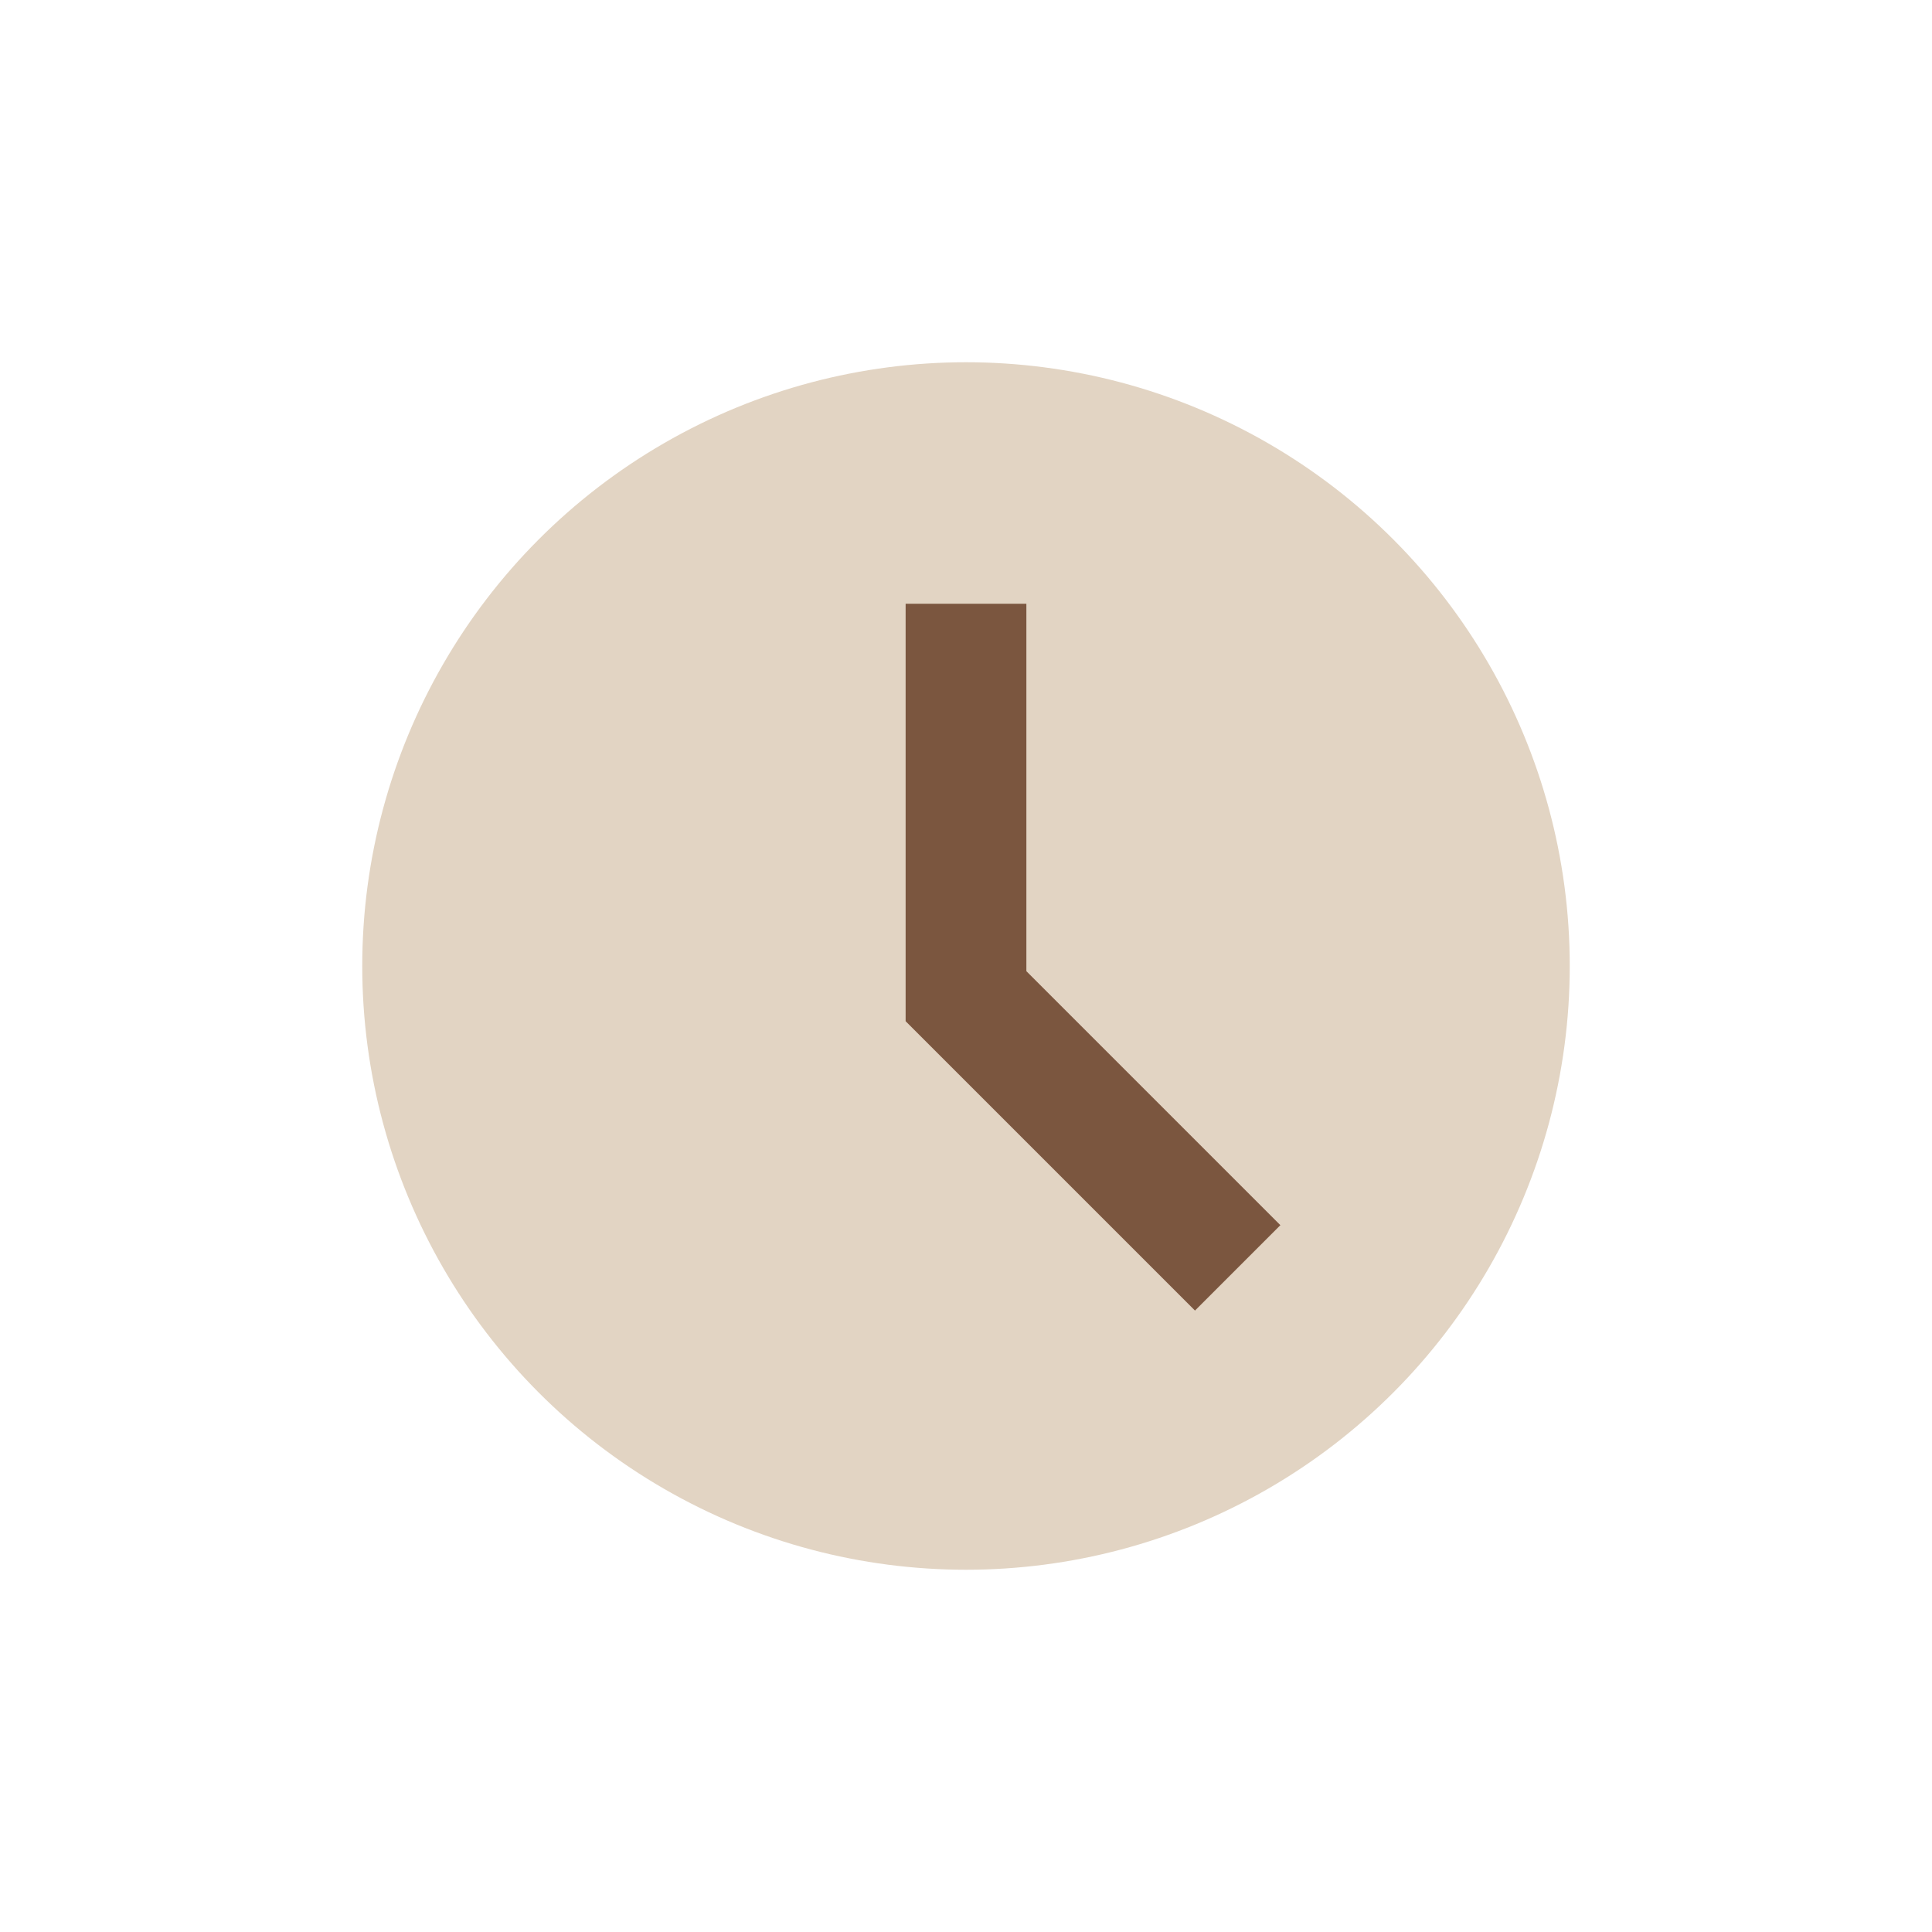 <?xml version="1.0" encoding="UTF-8"?>
<svg xmlns="http://www.w3.org/2000/svg" width="32" height="32" viewBox="0 0 32 32"><circle cx="16" cy="16" r="10" fill="#E2D4C3"/><path d="M16 10v6.5l4.5 4.5" stroke="#7B563F" stroke-width="2" fill="none"/></svg>